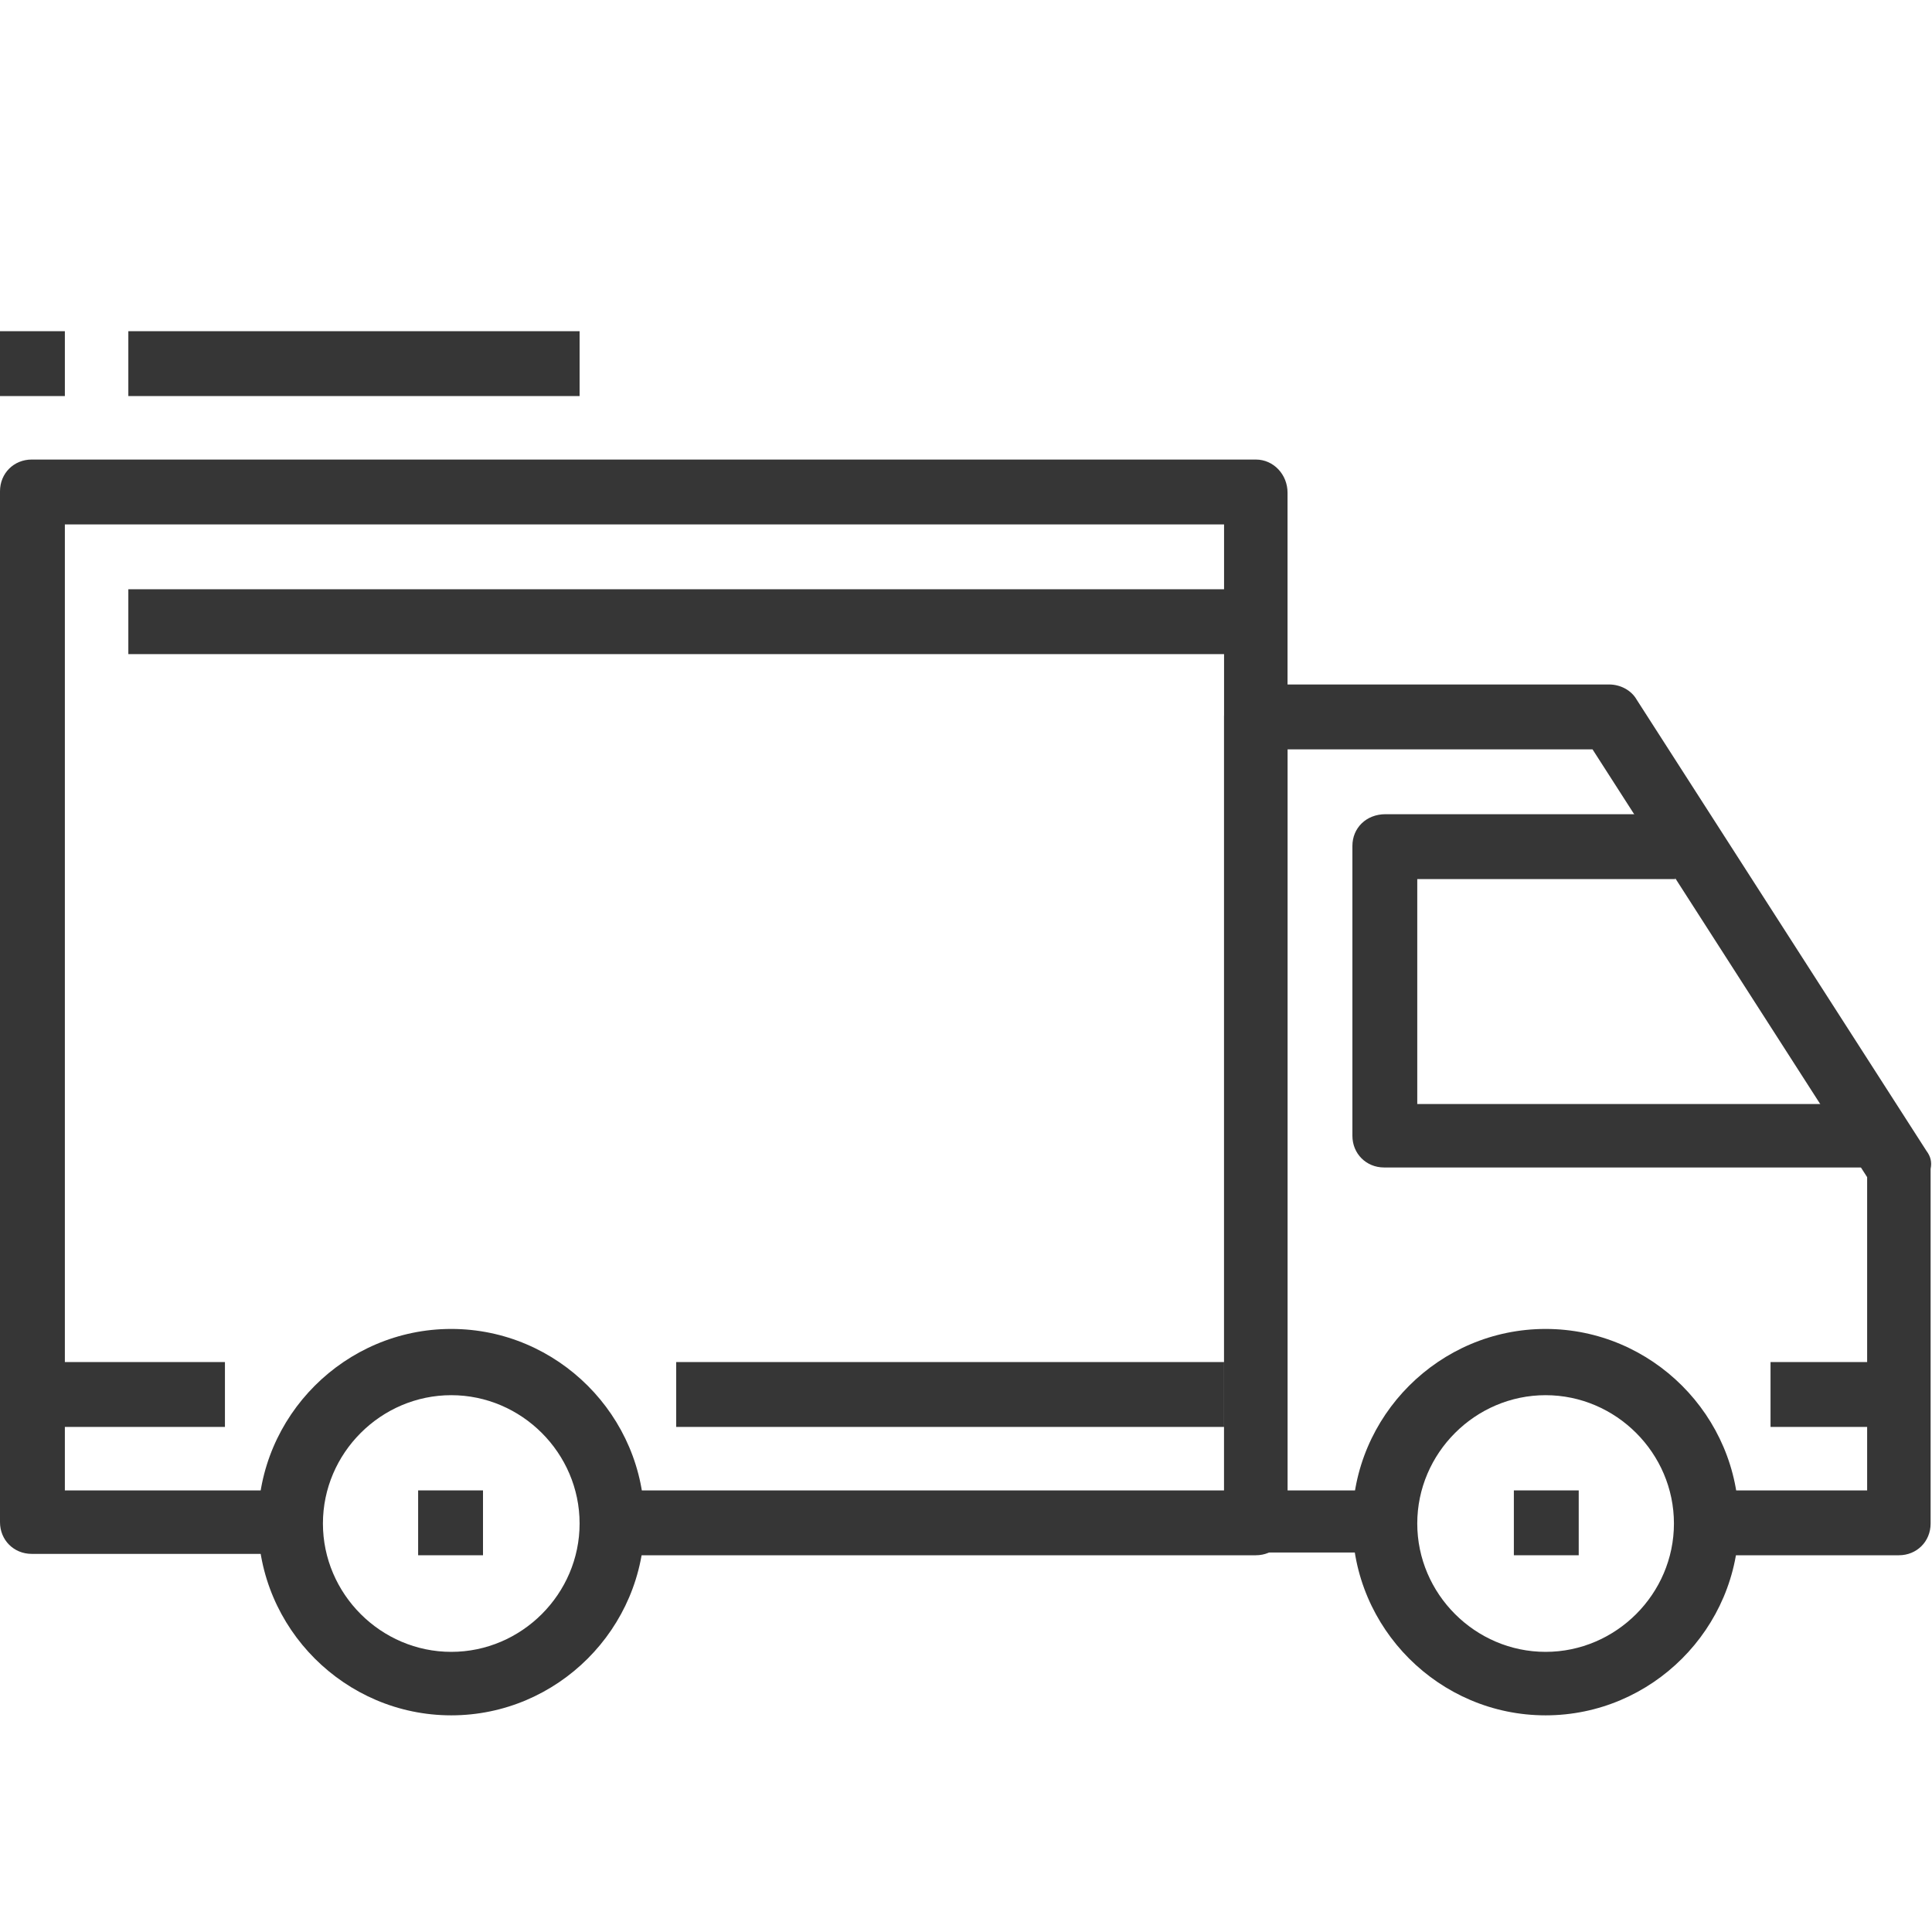 <?xml version="1.0" encoding="utf-8"?>
<!-- Generator: Adobe Illustrator 24.0.3, SVG Export Plug-In . SVG Version: 6.00 Build 0)  -->
<svg version="1.1" id="Livello_1" xmlns="http://www.w3.org/2000/svg" xmlns:xlink="http://www.w3.org/1999/xlink" x="0px" y="0px"
	 viewBox="0 0 140 140" style="enable-background:new 0 0 140 140;" xml:space="preserve">
<style type="text/css">
	.st0{fill:#363636;}
</style>
<g>
	<path class="st0" d="M32.7,96.3c-7.7,0-14,6.3-14,14s6.3,14,14,14s14-6.3,14-14C46.7,102.6,40.4,96.3,32.7,96.3z M32.7,119.7
		c-5.1,0-9.3-4.2-9.3-9.3c0-5.1,4.2-9.3,9.3-9.3s9.3,4.2,9.3,9.3C42,115.5,37.8,119.7,32.7,119.7z"/>
</g>
<g>
	<path class="st0" d="M112,96.3c-7.7,0-14,6.3-14,14s6.3,14,14,14s14-6.3,14-14C126,102.6,119.7,96.3,112,96.3z M112,119.7
		c-5.1,0-9.3-4.2-9.3-9.3c0-5.1,4.2-9.3,9.3-9.3c5.1,0,9.3,4.2,9.3,9.3C121.3,115.5,117.1,119.7,112,119.7z"/>
</g>
<g>
	<path class="st0" d="M139.6,83.4l-21-32.7c-0.4-0.7-1.2-1.1-2-1.1H91c-1.3,0-2.3,1-2.3,2.3v58.3c0,1.3,1,2.3,2.3,2.3h9.3V108h-7
		V54.3h22.1l19.9,31V108h-11.7v4.7h14c1.3,0,2.3-1,2.3-2.3V84.7C140,84.2,139.9,83.8,139.6,83.4z"/>
</g>
<g>
	<path class="st0" d="M102.7,80V63.7h18.7V59h-21C99,59,98,60,98,61.3v21c0,1.3,1,2.3,2.3,2.3h35V80L102.7,80L102.7,80z"/>
</g>
<g>
	<path class="st0" d="M91,33.3H2.3c-1.3,0-2.3,1-2.3,2.3v74.7c0,1.3,1,2.3,2.3,2.3H21V108H4.7V38h84v70H44.3v4.7H91
		c1.3,0,2.3-1,2.3-2.3V35.7C93.3,34.4,92.3,33.3,91,33.3z"/>
</g>
<g>
	<rect x="2.3" y="98.7" class="st0" width="14" height="4.7"/>
</g>
<g>
	<rect x="49" y="98.7" class="st0" width="39.7" height="4.7"/>
</g>
<g>
	<rect x="128.3" y="98.7" class="st0" width="9.3" height="4.7"/>
</g>
<g>
	<rect x="9.3" y="42.7" class="st0" width="81.7" height="4.7"/>
</g>
<g>
	<rect x="30.3" y="108" class="st0" width="4.7" height="4.7"/>
</g>
<g>
	<rect x="109.7" y="108" class="st0" width="4.7" height="4.7"/>
</g>
<g>
	<rect x="9.3" y="24" class="st0" width="32.7" height="4.7"/>
</g>
<g>
	<rect y="24" class="st0" width="4.7" height="4.7"/>
</g>
</svg>
